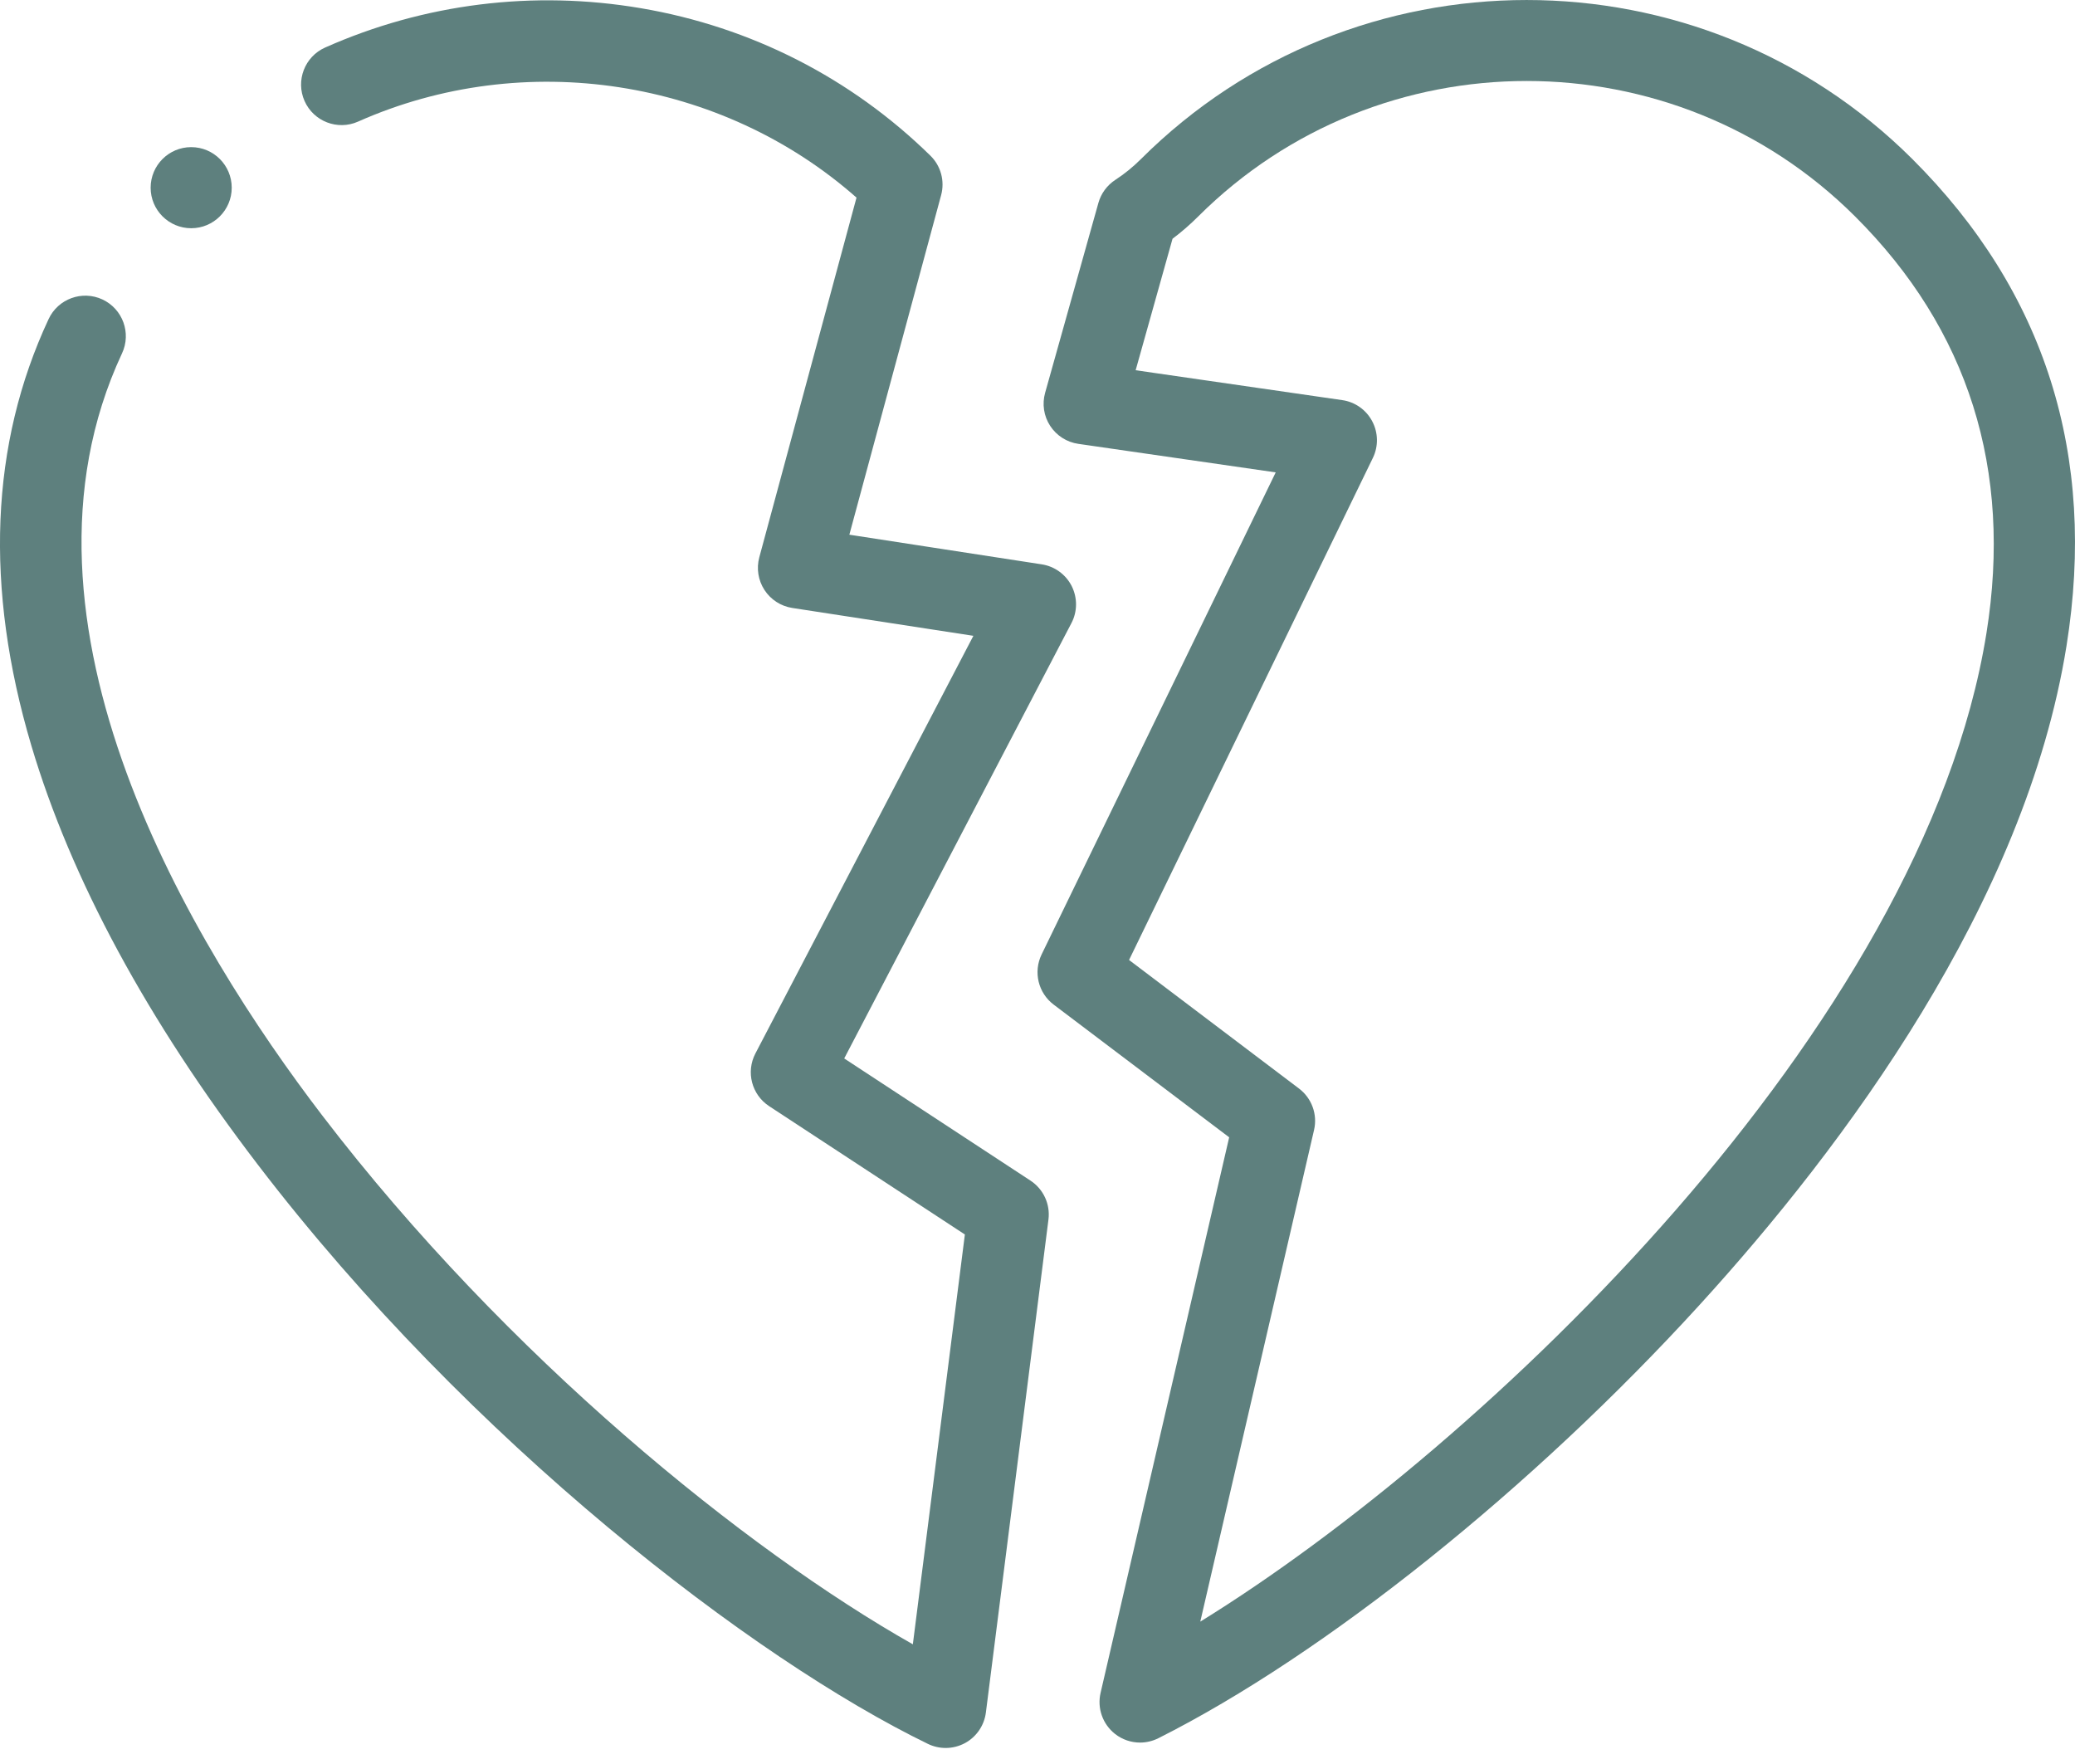 <?xml version="1.0" encoding="UTF-8"?> <svg xmlns="http://www.w3.org/2000/svg" width="40" height="34" viewBox="0 0 40 34" fill="none"> <path d="M19.864 22.755L16.274 20.401L20.654 12.01C20.771 11.787 20.772 11.521 20.659 11.296C20.545 11.071 20.329 10.915 20.08 10.877L16.373 10.306L18.142 3.762C18.216 3.489 18.137 3.197 17.935 3C16.405 1.501 14.475 0.518 12.354 0.158C10.282 -0.194 8.177 0.068 6.268 0.916C5.874 1.091 5.696 1.553 5.871 1.947C6.046 2.341 6.508 2.519 6.902 2.344C10.109 0.919 13.912 1.515 16.511 3.809L14.637 10.742C14.579 10.957 14.616 11.186 14.737 11.372C14.858 11.558 15.053 11.684 15.273 11.718L18.764 12.255L14.562 20.305C14.376 20.661 14.49 21.099 14.826 21.32L18.6 23.794L17.597 31.693C14.386 29.877 9.772 26.153 6.212 21.5C3.726 18.25 -0.081 12.02 2.352 6.811C2.535 6.42 2.366 5.955 1.975 5.772C1.584 5.59 1.119 5.759 0.937 6.15C-0.189 8.559 -0.301 11.325 0.604 14.37C1.369 16.943 2.838 19.661 4.971 22.449C9.064 27.8 14.537 31.987 17.889 33.613C17.997 33.665 18.113 33.691 18.23 33.691C18.358 33.691 18.486 33.659 18.602 33.597C18.823 33.477 18.973 33.258 19.005 33.008L20.211 23.507C20.249 23.21 20.114 22.919 19.864 22.755V22.755Z" fill="#5E807E"></path> <path d="M36.863 3.064C32.764 -1.021 26.095 -1.021 21.996 3.064C21.842 3.218 21.675 3.353 21.5 3.467C21.341 3.571 21.225 3.729 21.174 3.911L20.147 7.571C20.086 7.787 20.121 8.02 20.244 8.208C20.367 8.396 20.564 8.523 20.787 8.555L24.592 9.105L20.079 18.397C19.916 18.733 20.013 19.137 20.31 19.362L23.695 21.921L21.216 32.629C21.147 32.924 21.256 33.232 21.494 33.42C21.634 33.53 21.805 33.587 21.977 33.587C22.097 33.587 22.217 33.559 22.328 33.504C25.538 31.89 29.538 28.688 32.765 25.149C35.552 22.093 39.041 17.409 39.836 12.451C40.425 8.776 39.425 5.618 36.863 3.064V3.064ZM38.293 12.204C37.074 19.807 28.612 27.879 23.138 31.256L25.331 21.78C25.401 21.48 25.287 21.167 25.041 20.981L21.765 18.503L26.465 8.826C26.574 8.602 26.569 8.339 26.452 8.119C26.336 7.899 26.121 7.747 25.874 7.712L21.892 7.136L22.603 4.602C22.777 4.471 22.943 4.327 23.099 4.171C26.59 0.691 32.27 0.691 35.76 4.171C37.946 6.35 38.798 9.053 38.293 12.204V12.204Z" fill="#5E807E"></path> <path d="M3.686 4.399C4.117 4.399 4.467 4.049 4.467 3.618C4.467 3.186 4.117 2.836 3.686 2.836H3.685C3.254 2.836 2.904 3.186 2.904 3.618C2.904 4.049 3.254 4.399 3.686 4.399V4.399Z" fill="#5E807E"></path> </svg> 